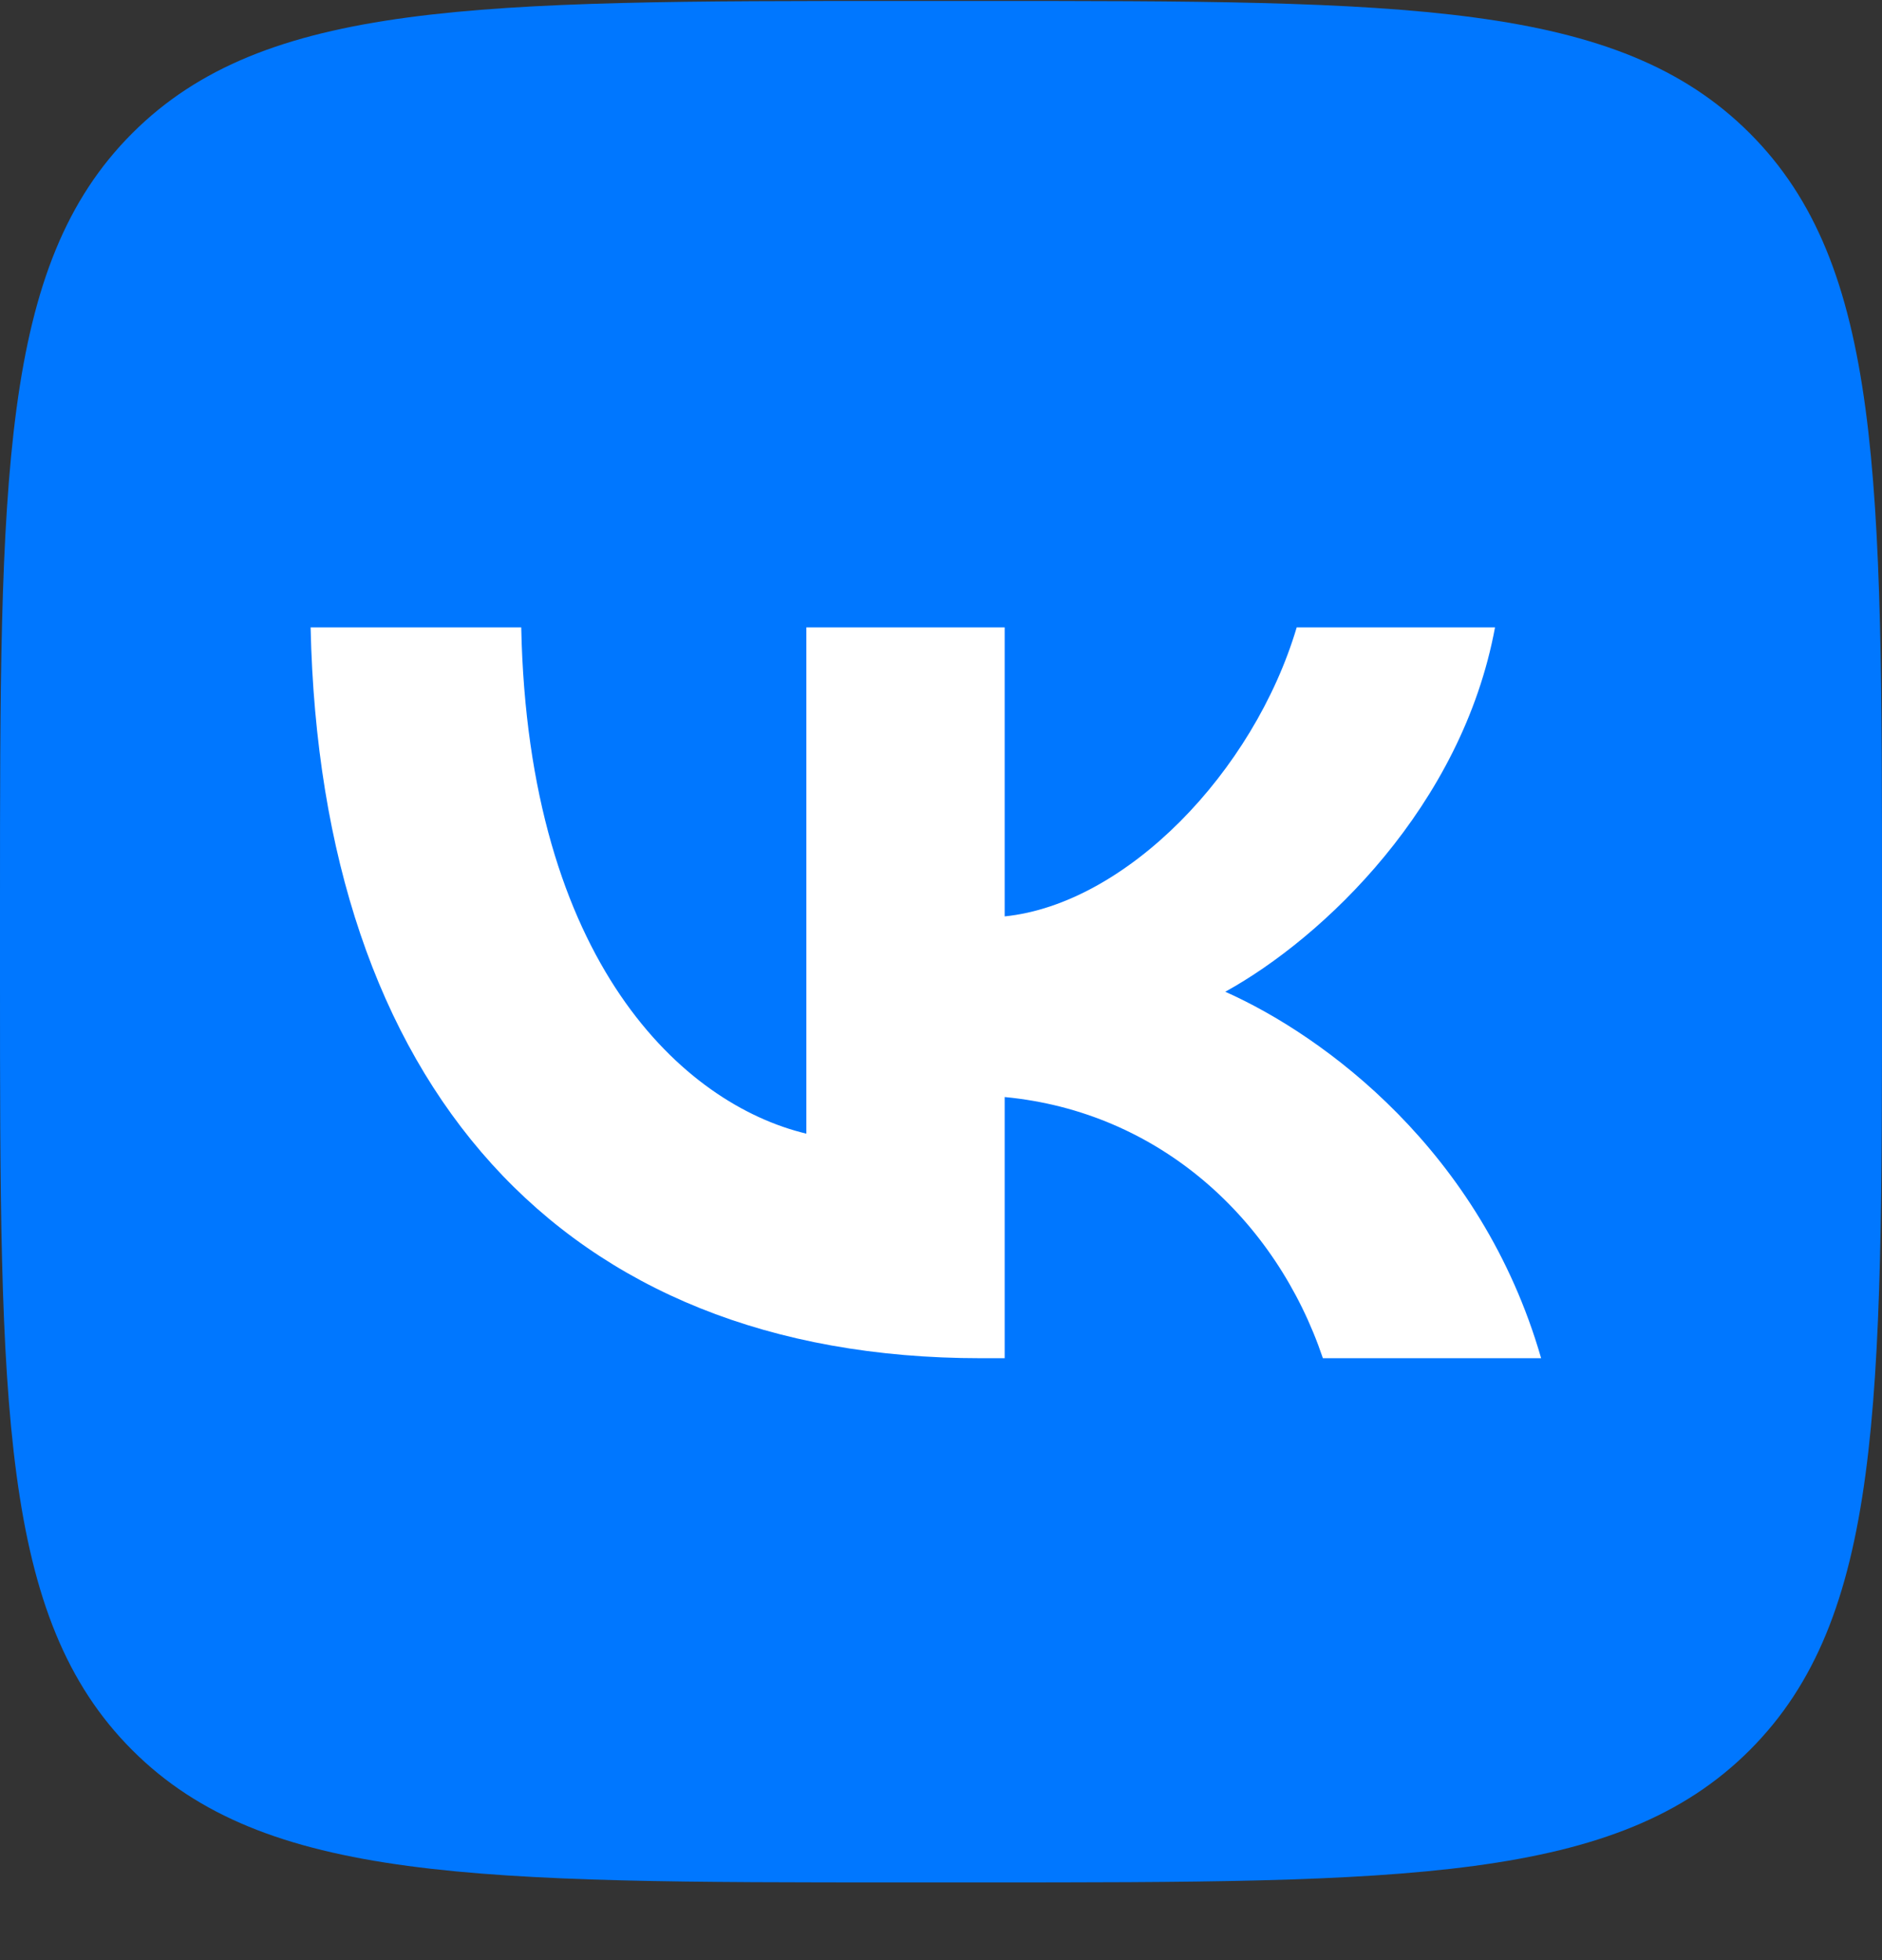 <?xml version="1.0" encoding="UTF-8"?> <svg xmlns="http://www.w3.org/2000/svg" width="24" height="25" viewBox="0 0 24 25" fill="none"><rect x="0" y="0" width="24" height="25" fill="#333333" stroke="none"/> <path d="M0 11.53C0 6.1 0 3.385 1.687 1.699C3.374 0.012 6.089 0.012 11.52 0.012H12.48C17.911 0.012 20.626 0.012 22.313 1.699C24 3.385 24 6.1 24 11.53V12.49C24 17.92 24 20.635 22.313 22.322C20.626 24.009 17.911 24.009 12.48 24.009H11.52C6.089 24.009 3.374 24.009 1.687 22.322C0 20.635 0 17.92 0 12.49V11.53Z" fill="#0077FF"></path> <path d="M12.508 17.323C7.146 17.323 4.088 13.824 3.961 8.002H6.647C6.735 12.275 8.715 14.085 10.283 14.459V8.002H12.812V11.688C14.361 11.529 15.987 9.849 16.536 8.002H19.065C18.644 10.279 16.879 11.958 15.625 12.649C16.879 13.208 18.889 14.673 19.653 17.323H16.87C16.272 15.55 14.782 14.179 12.812 13.992V17.323H12.508Z" fill="white"></path> </svg> 